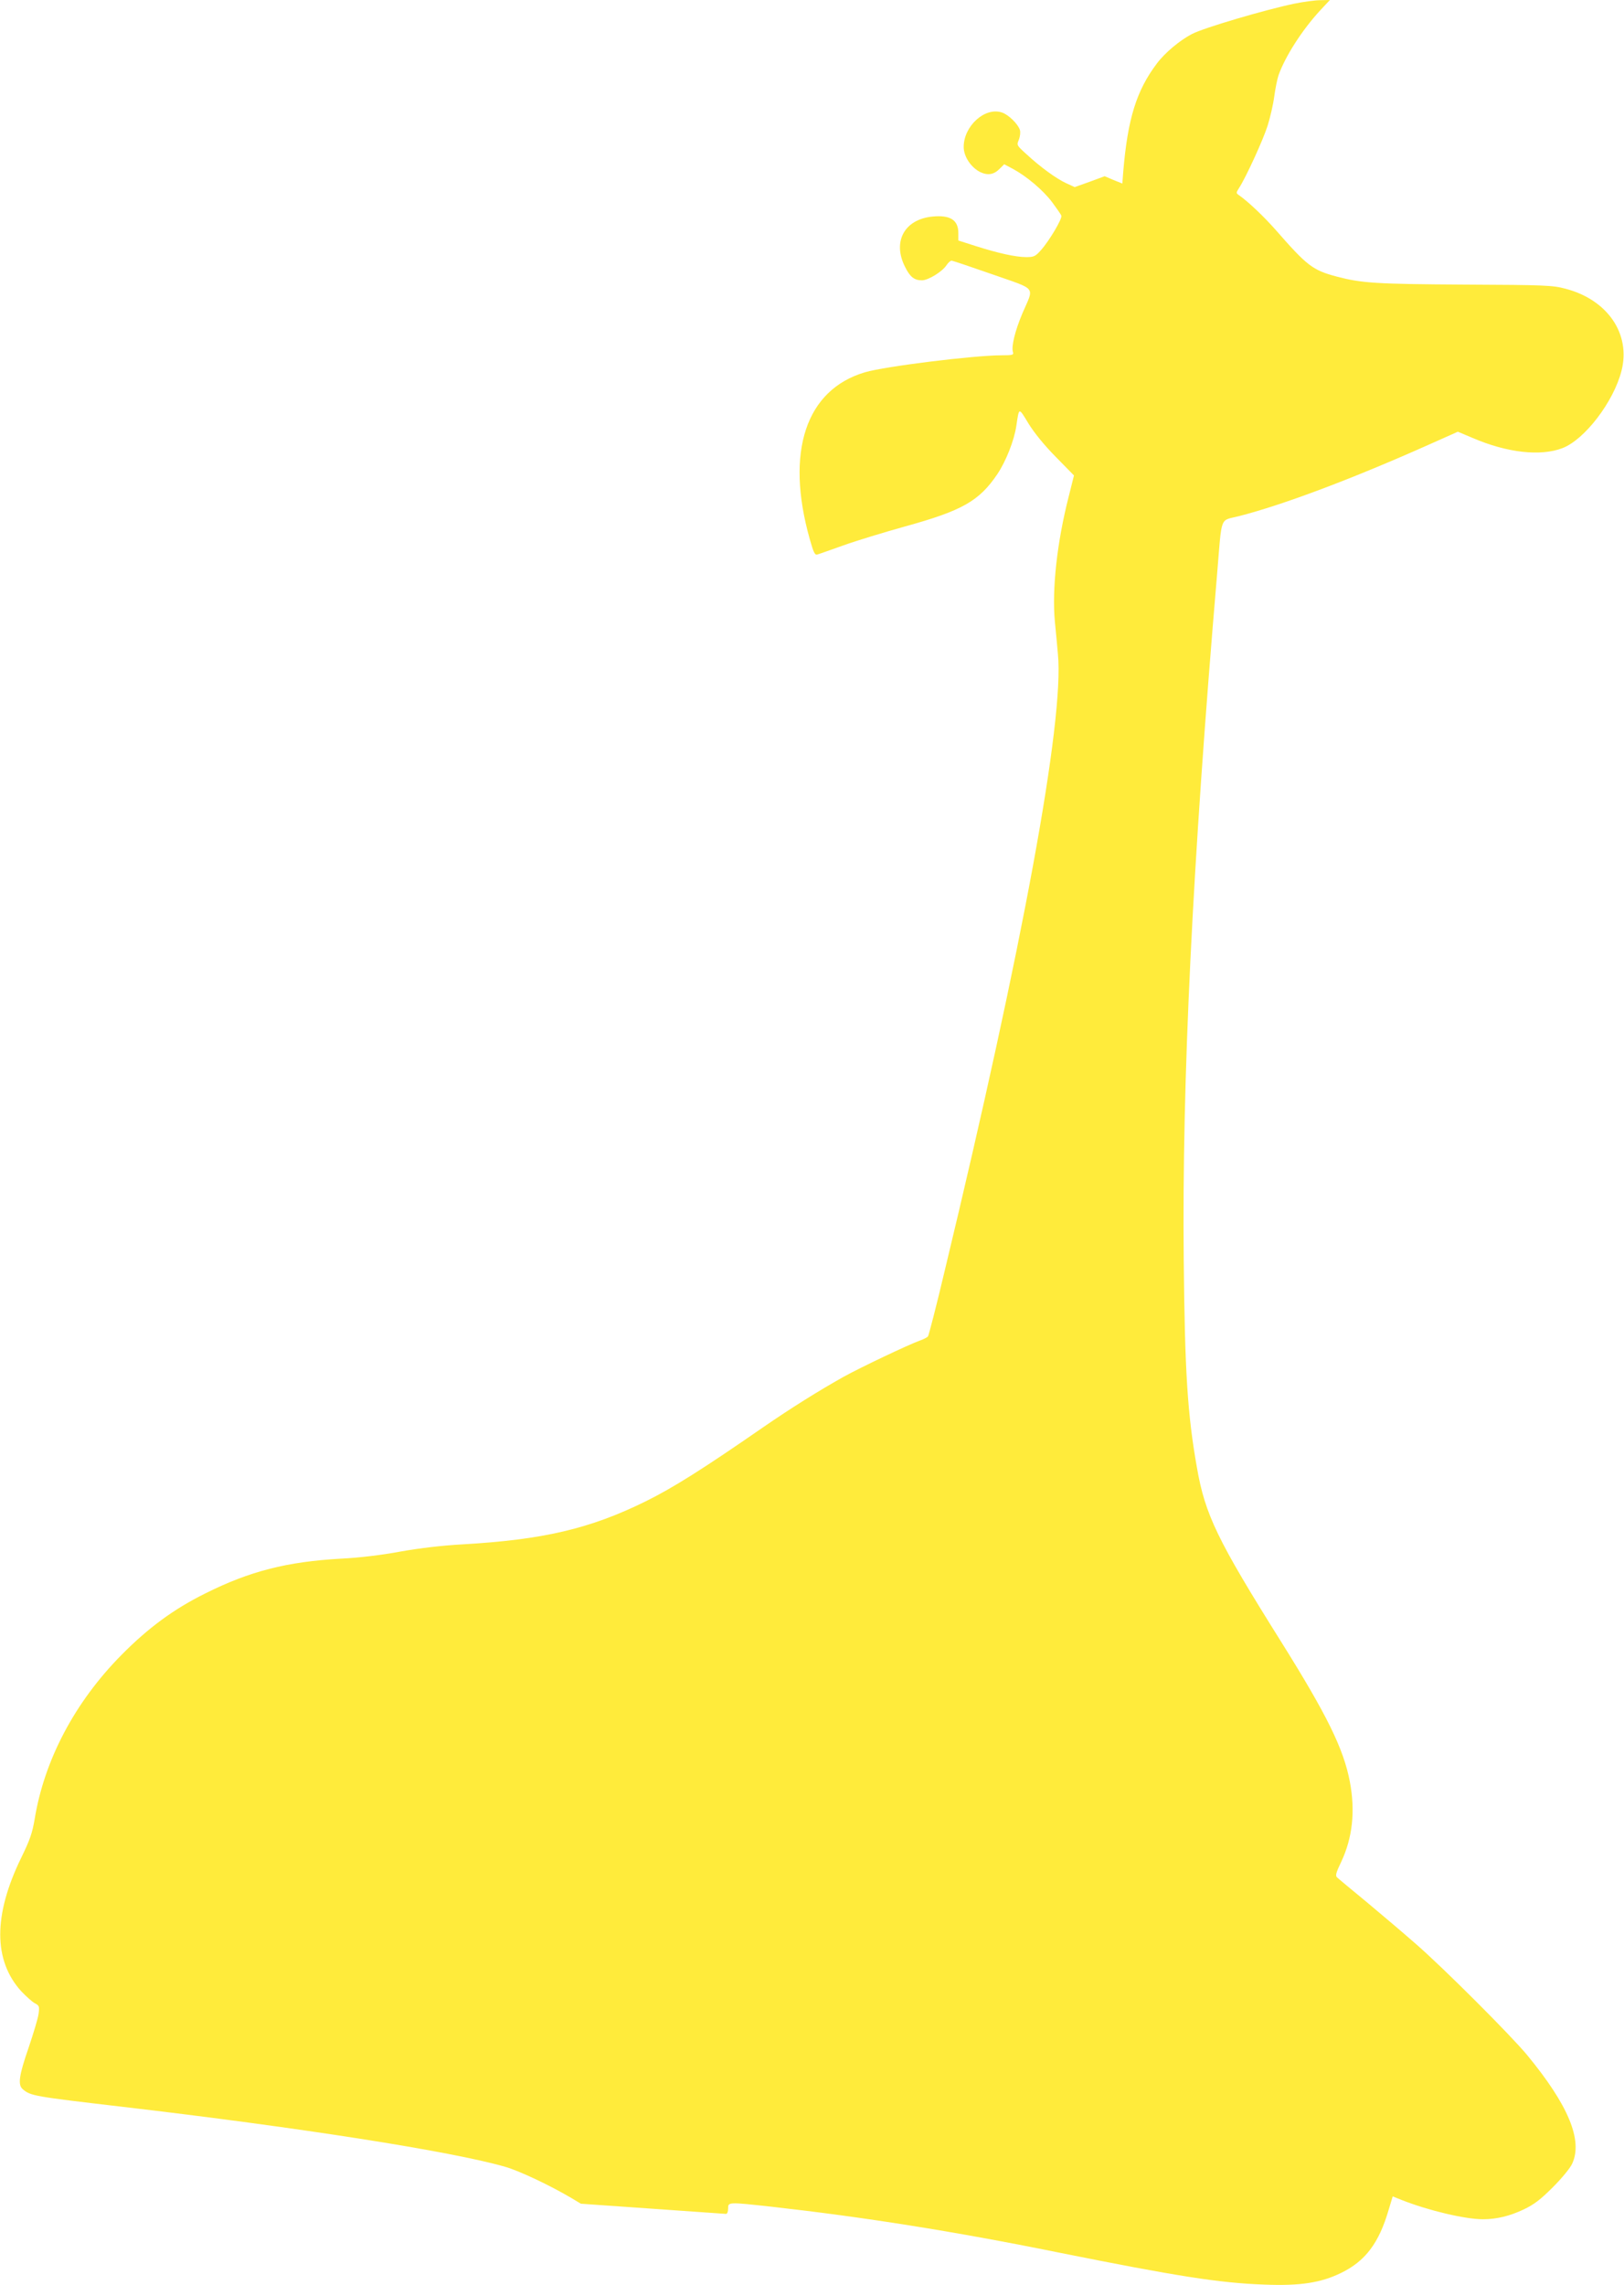 <?xml version="1.0" standalone="no"?>
<!DOCTYPE svg PUBLIC "-//W3C//DTD SVG 20010904//EN"
 "http://www.w3.org/TR/2001/REC-SVG-20010904/DTD/svg10.dtd">
<svg version="1.0" xmlns="http://www.w3.org/2000/svg"
 width="910pt" height="1280pt" viewBox="0 0 910 1280"
 preserveAspectRatio="xMidYMid meet">
<g transform="translate(0,1280) scale(0.1,-0.1)"
fill="#ffeb3b" stroke="none">
<path d="M7255 12780 c-164 -34 -507 -135 -575 -170 -68 -35 -152 -105 -197
-165 -115 -152 -164 -310 -189 -607 l-5 -66 -50 20 -49 21 -84 -31 -84 -30
-48 22 c-56 26 -144 90 -223 163 -54 49 -55 50 -42 80 7 18 10 42 6 55 -11 34
-64 86 -101 98 -95 32 -214 -76 -214 -193 0 -54 41 -115 93 -141 43 -20 77
-14 110 20 l24 24 49 -26 c76 -41 169 -119 220 -187 25 -34 49 -68 51 -75 7
-16 -69 -143 -114 -193 -31 -35 -40 -39 -82 -39 -60 0 -158 22 -281 61 l-100
32 0 42 c0 73 -46 102 -146 92 -156 -16 -224 -140 -153 -281 28 -57 52 -76 95
-76 35 0 114 48 138 85 9 14 22 25 28 25 6 0 110 -35 230 -77 253 -89 233 -64
167 -218 -41 -97 -63 -186 -53 -217 5 -16 -2 -18 -63 -18 -155 0 -654 -62
-766 -95 -332 -98 -447 -446 -310 -933 21 -75 29 -92 42 -88 9 2 75 26 146 51
72 26 227 73 345 106 323 89 417 143 519 294 48 72 94 188 106 270 16 105 12
105 68 13 32 -52 88 -121 153 -187 l102 -104 -29 -116 c-66 -257 -95 -521 -78
-703 6 -56 13 -139 17 -182 36 -370 -197 -1638 -635 -3456 -46 -195 -89 -360
-93 -365 -5 -6 -26 -17 -47 -24 -66 -24 -331 -150 -427 -203 -139 -78 -296
-176 -451 -283 -341 -236 -505 -339 -659 -415 -311 -153 -573 -214 -1026 -240
-110 -6 -238 -21 -345 -40 -106 -20 -232 -35 -335 -40 -301 -17 -511 -70 -760
-195 -176 -87 -320 -193 -470 -345 -261 -264 -432 -588 -486 -920 -13 -77 -27
-117 -75 -215 -157 -322 -157 -576 1 -749 27 -28 60 -58 75 -66 25 -13 27 -18
21 -60 -3 -25 -29 -110 -56 -190 -54 -156 -61 -208 -32 -232 44 -37 61 -40
557 -98 993 -116 1843 -249 2145 -336 78 -22 252 -104 375 -177 l50 -30 400
-28 c220 -16 406 -28 413 -29 7 0 12 12 12 30 0 37 -1 37 245 10 509 -57 1018
-137 1600 -255 673 -135 908 -172 1160 -181 200 -8 317 10 431 66 135 66 211
167 265 352 l23 76 50 -20 c149 -59 356 -108 456 -108 76 0 150 18 228 55 57
27 93 54 163 124 51 51 98 108 109 133 60 131 -22 328 -253 608 -91 110 -467
486 -622 621 -66 58 -190 163 -275 234 -85 70 -161 133 -168 140 -10 9 -6 26
23 86 64 135 80 285 49 449 -35 185 -128 374 -386 786 -357 569 -425 710 -471
974 -53 298 -68 537 -74 1164 -10 1005 48 2203 187 3841 28 336 13 296 122
324 247 63 638 210 1070 403 l157 70 83 -35 c193 -83 380 -104 503 -57 125 48
287 260 331 433 53 206 -77 398 -314 460 -72 19 -110 21 -564 23 -499 3 -577
8 -718 45 -135 36 -165 59 -345 265 -64 72 -150 154 -200 189 -19 13 -20 14
-2 42 39 60 136 272 160 349 14 44 31 117 37 162 6 45 17 99 24 120 38 107
132 253 231 361 l57 61 -53 -1 c-30 0 -94 -9 -144 -19z"/>
</g>
</svg>
